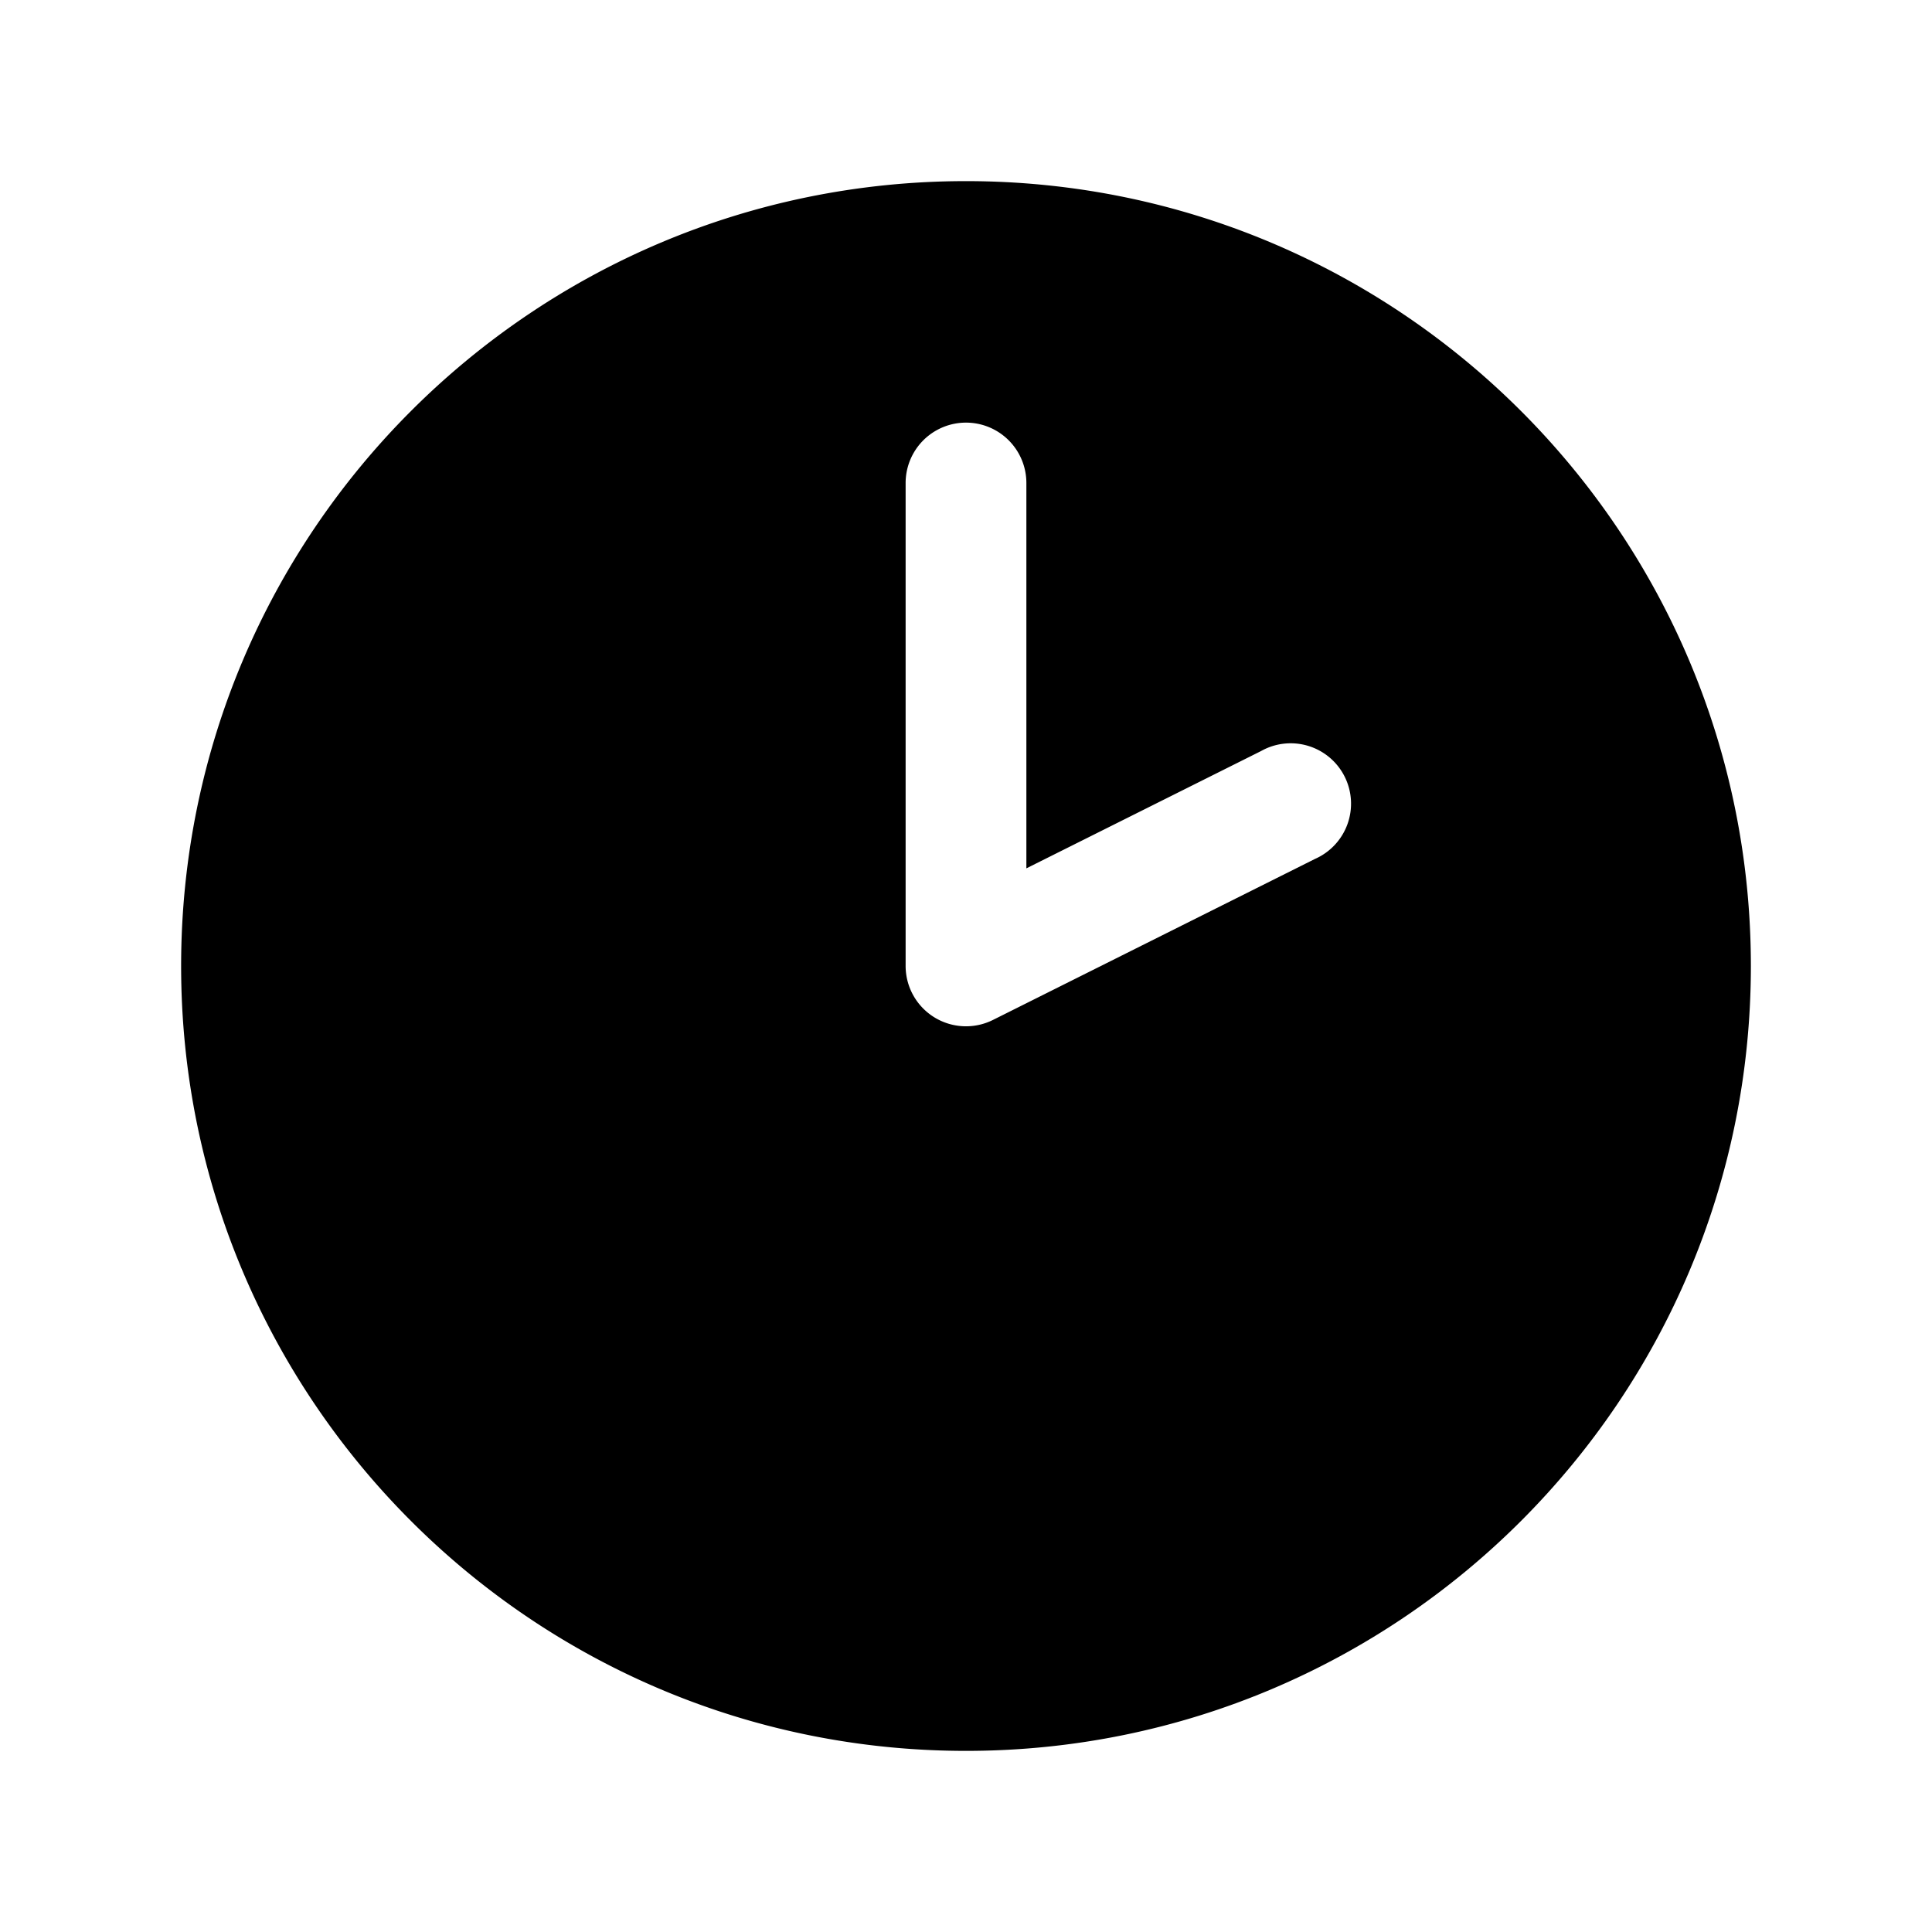 <svg xmlns="http://www.w3.org/2000/svg" width="24" height="24" viewBox="0 0 24 24"><path fill="currentColor" d="M2.25 12c0-5.385 4.365-9.75 9.75-9.75s9.75 4.365 9.75 9.75s-4.365 9.75-9.75 9.75S2.25 17.385 2.25 12m10.5-6a.75.75 0 0 0-1.5 0v6a.75.75 0 0 0 1.085.67l4-2a.75.75 0 1 0-.67-1.34l-2.915 1.457z"></path></svg>